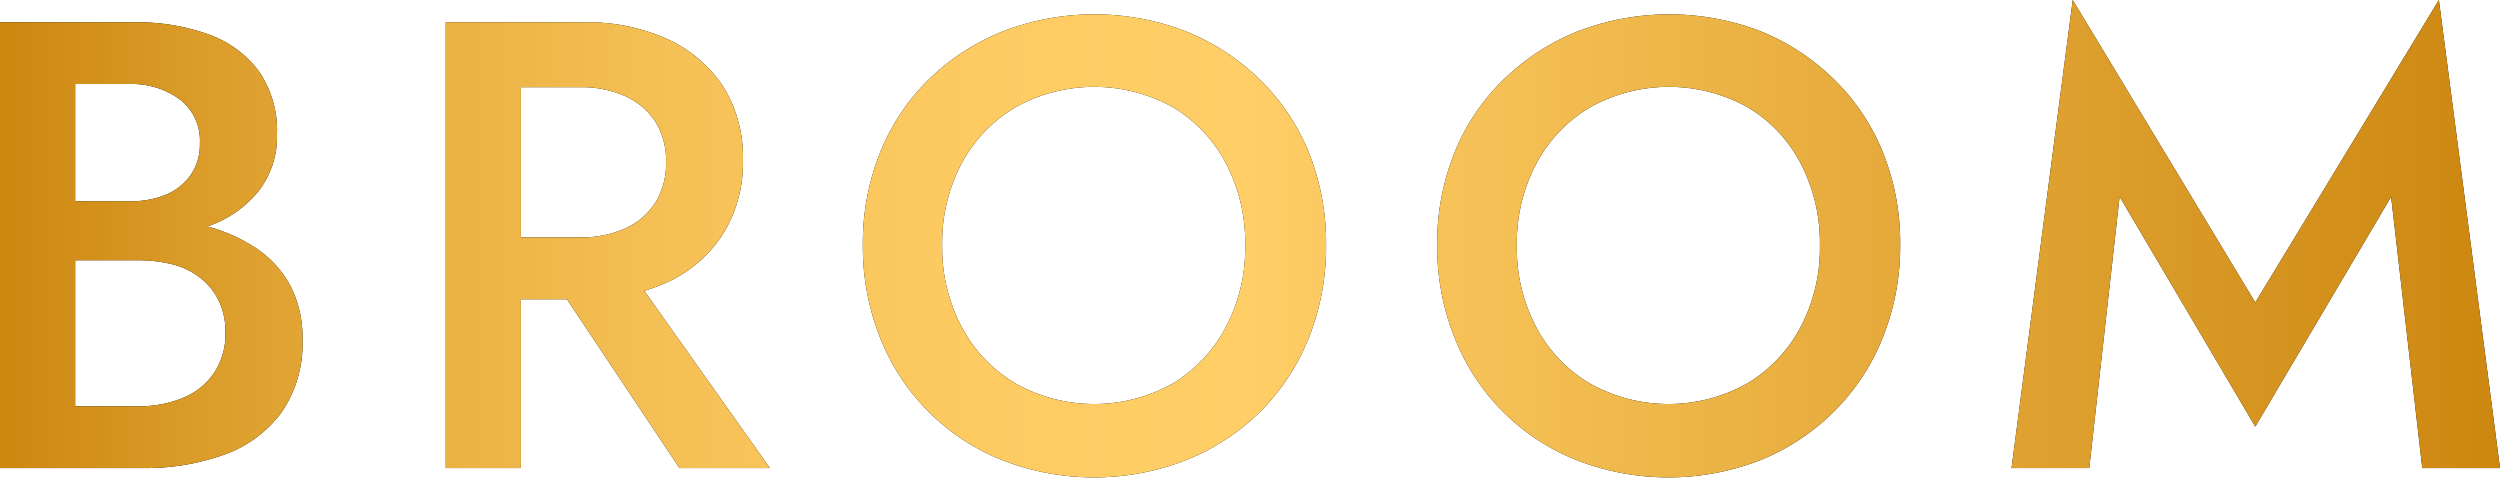 <svg xmlns="http://www.w3.org/2000/svg" xmlns:xlink="http://www.w3.org/1999/xlink" width="282.67" height="54" viewBox="0 0 282.67 54"><defs><style>.cls-1{fill:url(#名称未設定グラデーション_165);}</style><linearGradient id="名称未設定グラデーション_165" y1="27" x2="282.67" y2="27" gradientUnits="userSpaceOnUse"><stop offset="0" stop-color="#cc8710"/><stop offset="0.08" stop-color="#db9c29"/><stop offset="0.18" stop-color="#ebb244"/><stop offset="0.28" stop-color="#f6c257"/><stop offset="0.39" stop-color="#fdcb62"/><stop offset="0.5" stop-color="#ffce66"/><stop offset="1" stop-color="#cc8710"/></linearGradient></defs><g id="レイヤー_2" data-name="レイヤー 2"><g id="レイヤー_1-2" data-name="レイヤー 1"><path d="M6.48,22.75h8.14A10.24,10.24,0,0,0,18.79,22a6.42,6.42,0,0,0,2.81-2.27,6.17,6.17,0,0,0,1-3.56,5.86,5.86,0,0,0-2.23-4.9A9.16,9.16,0,0,0,14.62,9.5H8.5V45.94h7.05A13.16,13.16,0,0,0,20.66,45a7.83,7.83,0,0,0,3.53-2.81,8,8,0,0,0,1.3-4.68A7.93,7.93,0,0,0,24.73,34a7.24,7.24,0,0,0-2.09-2.59,8.54,8.54,0,0,0-3.13-1.52,15.82,15.82,0,0,0-4-.46H6.48V24.7h9.58a29,29,0,0,1,6.91.79,18.59,18.59,0,0,1,5.79,2.45,11.85,11.85,0,0,1,4,4.24,12.6,12.6,0,0,1,1.44,6.2,13.64,13.64,0,0,1-2.34,8.2,13.69,13.69,0,0,1-6.41,4.79,26.33,26.33,0,0,1-9.39,1.55H0V2.52H15.19a23.77,23.77,0,0,1,8.39,1.37,12.14,12.14,0,0,1,5.69,4.17,11.78,11.78,0,0,1,2.05,7.13,10,10,0,0,1-2.05,6.37,12.64,12.64,0,0,1-5.69,4,23.77,23.77,0,0,1-8.39,1.37H6.48Z"/><path d="M58.9,2.52v50.4H50.4V2.52Zm-3.46,0H66a22,22,0,0,1,9.54,1.94,14.93,14.93,0,0,1,6.3,5.44A15,15,0,0,1,84,18.14a15.13,15.13,0,0,1-2.23,8.28,14.82,14.82,0,0,1-6.3,5.48A22,22,0,0,1,66,33.84H55.44v-7H65.59a12.12,12.12,0,0,0,5.08-1,7.89,7.89,0,0,0,3.42-2.92,8.31,8.31,0,0,0,1.22-4.57,8.31,8.31,0,0,0-1.22-4.61,7.94,7.94,0,0,0-3.42-2.88,12.12,12.12,0,0,0-5.08-1H55.44ZM70,28.87,87.05,52.92H76.82l-16-24Z"/><path d="M99.5,17.28A24.16,24.16,0,0,1,105,9a25.61,25.61,0,0,1,8.35-5.44,28.77,28.77,0,0,1,20.77,0A25.69,25.69,0,0,1,142.45,9,24.16,24.16,0,0,1,148,17.28a27.45,27.45,0,0,1,1.94,10.44A27.82,27.82,0,0,1,148,38.16a24.76,24.76,0,0,1-5.47,8.35A25.45,25.45,0,0,1,134.17,52a28.62,28.62,0,0,1-20.92,0A24.61,24.61,0,0,1,99.5,38.16a27.82,27.82,0,0,1-1.94-10.44A27.45,27.45,0,0,1,99.5,17.28ZM108.75,37a16.24,16.24,0,0,0,6.09,6.37,18.2,18.2,0,0,0,17.75,0,16.25,16.25,0,0,0,6-6.37,19.07,19.07,0,0,0,2.2-9.25,19.4,19.4,0,0,0-2.16-9.25,16,16,0,0,0-6-6.37,18.34,18.34,0,0,0-17.82,0,16.24,16.24,0,0,0-6.09,6.37,19.18,19.18,0,0,0-2.19,9.25A19.18,19.18,0,0,0,108.75,37Z"/><path d="M164.45,17.28A24.13,24.13,0,0,1,170,9a25.55,25.55,0,0,1,8.36-5.44,28.77,28.77,0,0,1,20.77,0A25.54,25.54,0,0,1,207.39,9a24.16,24.16,0,0,1,5.51,8.24,27.26,27.26,0,0,1,1.95,10.44,27.62,27.62,0,0,1-1.95,10.44,24.76,24.76,0,0,1-5.47,8.35A25.34,25.34,0,0,1,199.11,52a28.59,28.59,0,0,1-20.91,0,24.53,24.53,0,0,1-13.75-13.86,27.62,27.62,0,0,1-1.95-10.44A27.26,27.26,0,0,1,164.45,17.28ZM173.7,37a16.14,16.14,0,0,0,6.08,6.37,18.2,18.2,0,0,0,17.75,0A16.28,16.28,0,0,0,203.58,37a19.18,19.18,0,0,0,2.19-9.25,19.4,19.4,0,0,0-2.16-9.25,16,16,0,0,0-6-6.37,18.34,18.34,0,0,0-17.82,0,16.14,16.14,0,0,0-6.08,6.37,19.07,19.07,0,0,0-2.2,9.25A19.07,19.07,0,0,0,173.7,37Z"/><path d="M236.23,52.92h-8.79L234.36,0,255,34.2,275.76,0l6.91,52.92h-8.79l-3.52-30.67L255,48.24l-15.34-26Z"/><path class="cls-1" d="M6.48,22.75h8.14A10.24,10.24,0,0,0,18.79,22a6.42,6.42,0,0,0,2.81-2.27,6.17,6.17,0,0,0,1-3.56,5.86,5.86,0,0,0-2.23-4.9A9.16,9.16,0,0,0,14.62,9.5H8.5V45.94h7.05A13.16,13.16,0,0,0,20.66,45a7.83,7.83,0,0,0,3.53-2.81,8,8,0,0,0,1.3-4.68A7.93,7.93,0,0,0,24.73,34a7.24,7.24,0,0,0-2.09-2.59,8.54,8.54,0,0,0-3.13-1.52,15.82,15.82,0,0,0-4-.46H6.48V24.7h9.58a29,29,0,0,1,6.91.79,18.59,18.59,0,0,1,5.79,2.45,11.85,11.85,0,0,1,4,4.24,12.6,12.6,0,0,1,1.44,6.2,13.64,13.64,0,0,1-2.34,8.2,13.69,13.69,0,0,1-6.41,4.79,26.33,26.33,0,0,1-9.39,1.55H0V2.52H15.19a23.77,23.77,0,0,1,8.39,1.37,12.14,12.14,0,0,1,5.69,4.17,11.78,11.78,0,0,1,2.05,7.13,10,10,0,0,1-2.05,6.37,12.64,12.64,0,0,1-5.69,4,23.77,23.77,0,0,1-8.39,1.37H6.48Z"/><path class="cls-1" d="M58.9,2.52v50.4H50.4V2.52Zm-3.46,0H66a22,22,0,0,1,9.54,1.94,14.93,14.93,0,0,1,6.3,5.44A15,15,0,0,1,84,18.14a15.13,15.13,0,0,1-2.23,8.28,14.82,14.82,0,0,1-6.3,5.48A22,22,0,0,1,66,33.84H55.44v-7H65.59a12.12,12.12,0,0,0,5.08-1,7.89,7.89,0,0,0,3.42-2.92,8.31,8.31,0,0,0,1.22-4.57,8.31,8.31,0,0,0-1.22-4.61,7.94,7.94,0,0,0-3.42-2.88,12.12,12.12,0,0,0-5.08-1H55.44ZM70,28.87,87.05,52.92H76.82l-16-24Z"/><path class="cls-1" d="M99.5,17.28A24.16,24.16,0,0,1,105,9a25.61,25.61,0,0,1,8.35-5.44,28.77,28.77,0,0,1,20.77,0A25.69,25.69,0,0,1,142.45,9,24.16,24.16,0,0,1,148,17.28a27.45,27.45,0,0,1,1.94,10.44A27.82,27.82,0,0,1,148,38.16a24.76,24.76,0,0,1-5.47,8.35A25.45,25.45,0,0,1,134.17,52a28.62,28.62,0,0,1-20.92,0A24.61,24.61,0,0,1,99.5,38.16a27.82,27.82,0,0,1-1.94-10.44A27.45,27.45,0,0,1,99.5,17.28ZM108.75,37a16.24,16.24,0,0,0,6.09,6.37,18.2,18.2,0,0,0,17.75,0,16.25,16.25,0,0,0,6-6.37,19.07,19.07,0,0,0,2.2-9.25,19.4,19.4,0,0,0-2.16-9.25,16,16,0,0,0-6-6.37,18.34,18.34,0,0,0-17.82,0,16.24,16.24,0,0,0-6.09,6.37,19.18,19.18,0,0,0-2.19,9.25A19.18,19.18,0,0,0,108.75,37Z"/><path class="cls-1" d="M164.45,17.28A24.13,24.13,0,0,1,170,9a25.55,25.55,0,0,1,8.36-5.44,28.77,28.77,0,0,1,20.77,0A25.54,25.54,0,0,1,207.39,9a24.16,24.16,0,0,1,5.51,8.24,27.26,27.26,0,0,1,1.95,10.44,27.62,27.62,0,0,1-1.95,10.44,24.76,24.76,0,0,1-5.47,8.35A25.34,25.34,0,0,1,199.11,52a28.59,28.59,0,0,1-20.91,0,24.53,24.53,0,0,1-13.75-13.86,27.62,27.62,0,0,1-1.95-10.44A27.26,27.26,0,0,1,164.45,17.28ZM173.7,37a16.14,16.14,0,0,0,6.08,6.37,18.2,18.2,0,0,0,17.75,0A16.28,16.28,0,0,0,203.58,37a19.18,19.18,0,0,0,2.19-9.25,19.4,19.4,0,0,0-2.16-9.25,16,16,0,0,0-6-6.37,18.34,18.34,0,0,0-17.82,0,16.14,16.14,0,0,0-6.08,6.37,19.07,19.07,0,0,0-2.2,9.25A19.07,19.07,0,0,0,173.7,37Z"/><path class="cls-1" d="M236.23,52.92h-8.79L234.36,0,255,34.2,275.76,0l6.91,52.92h-8.79l-3.52-30.67L255,48.24l-15.34-26Z"/></g></g></svg>